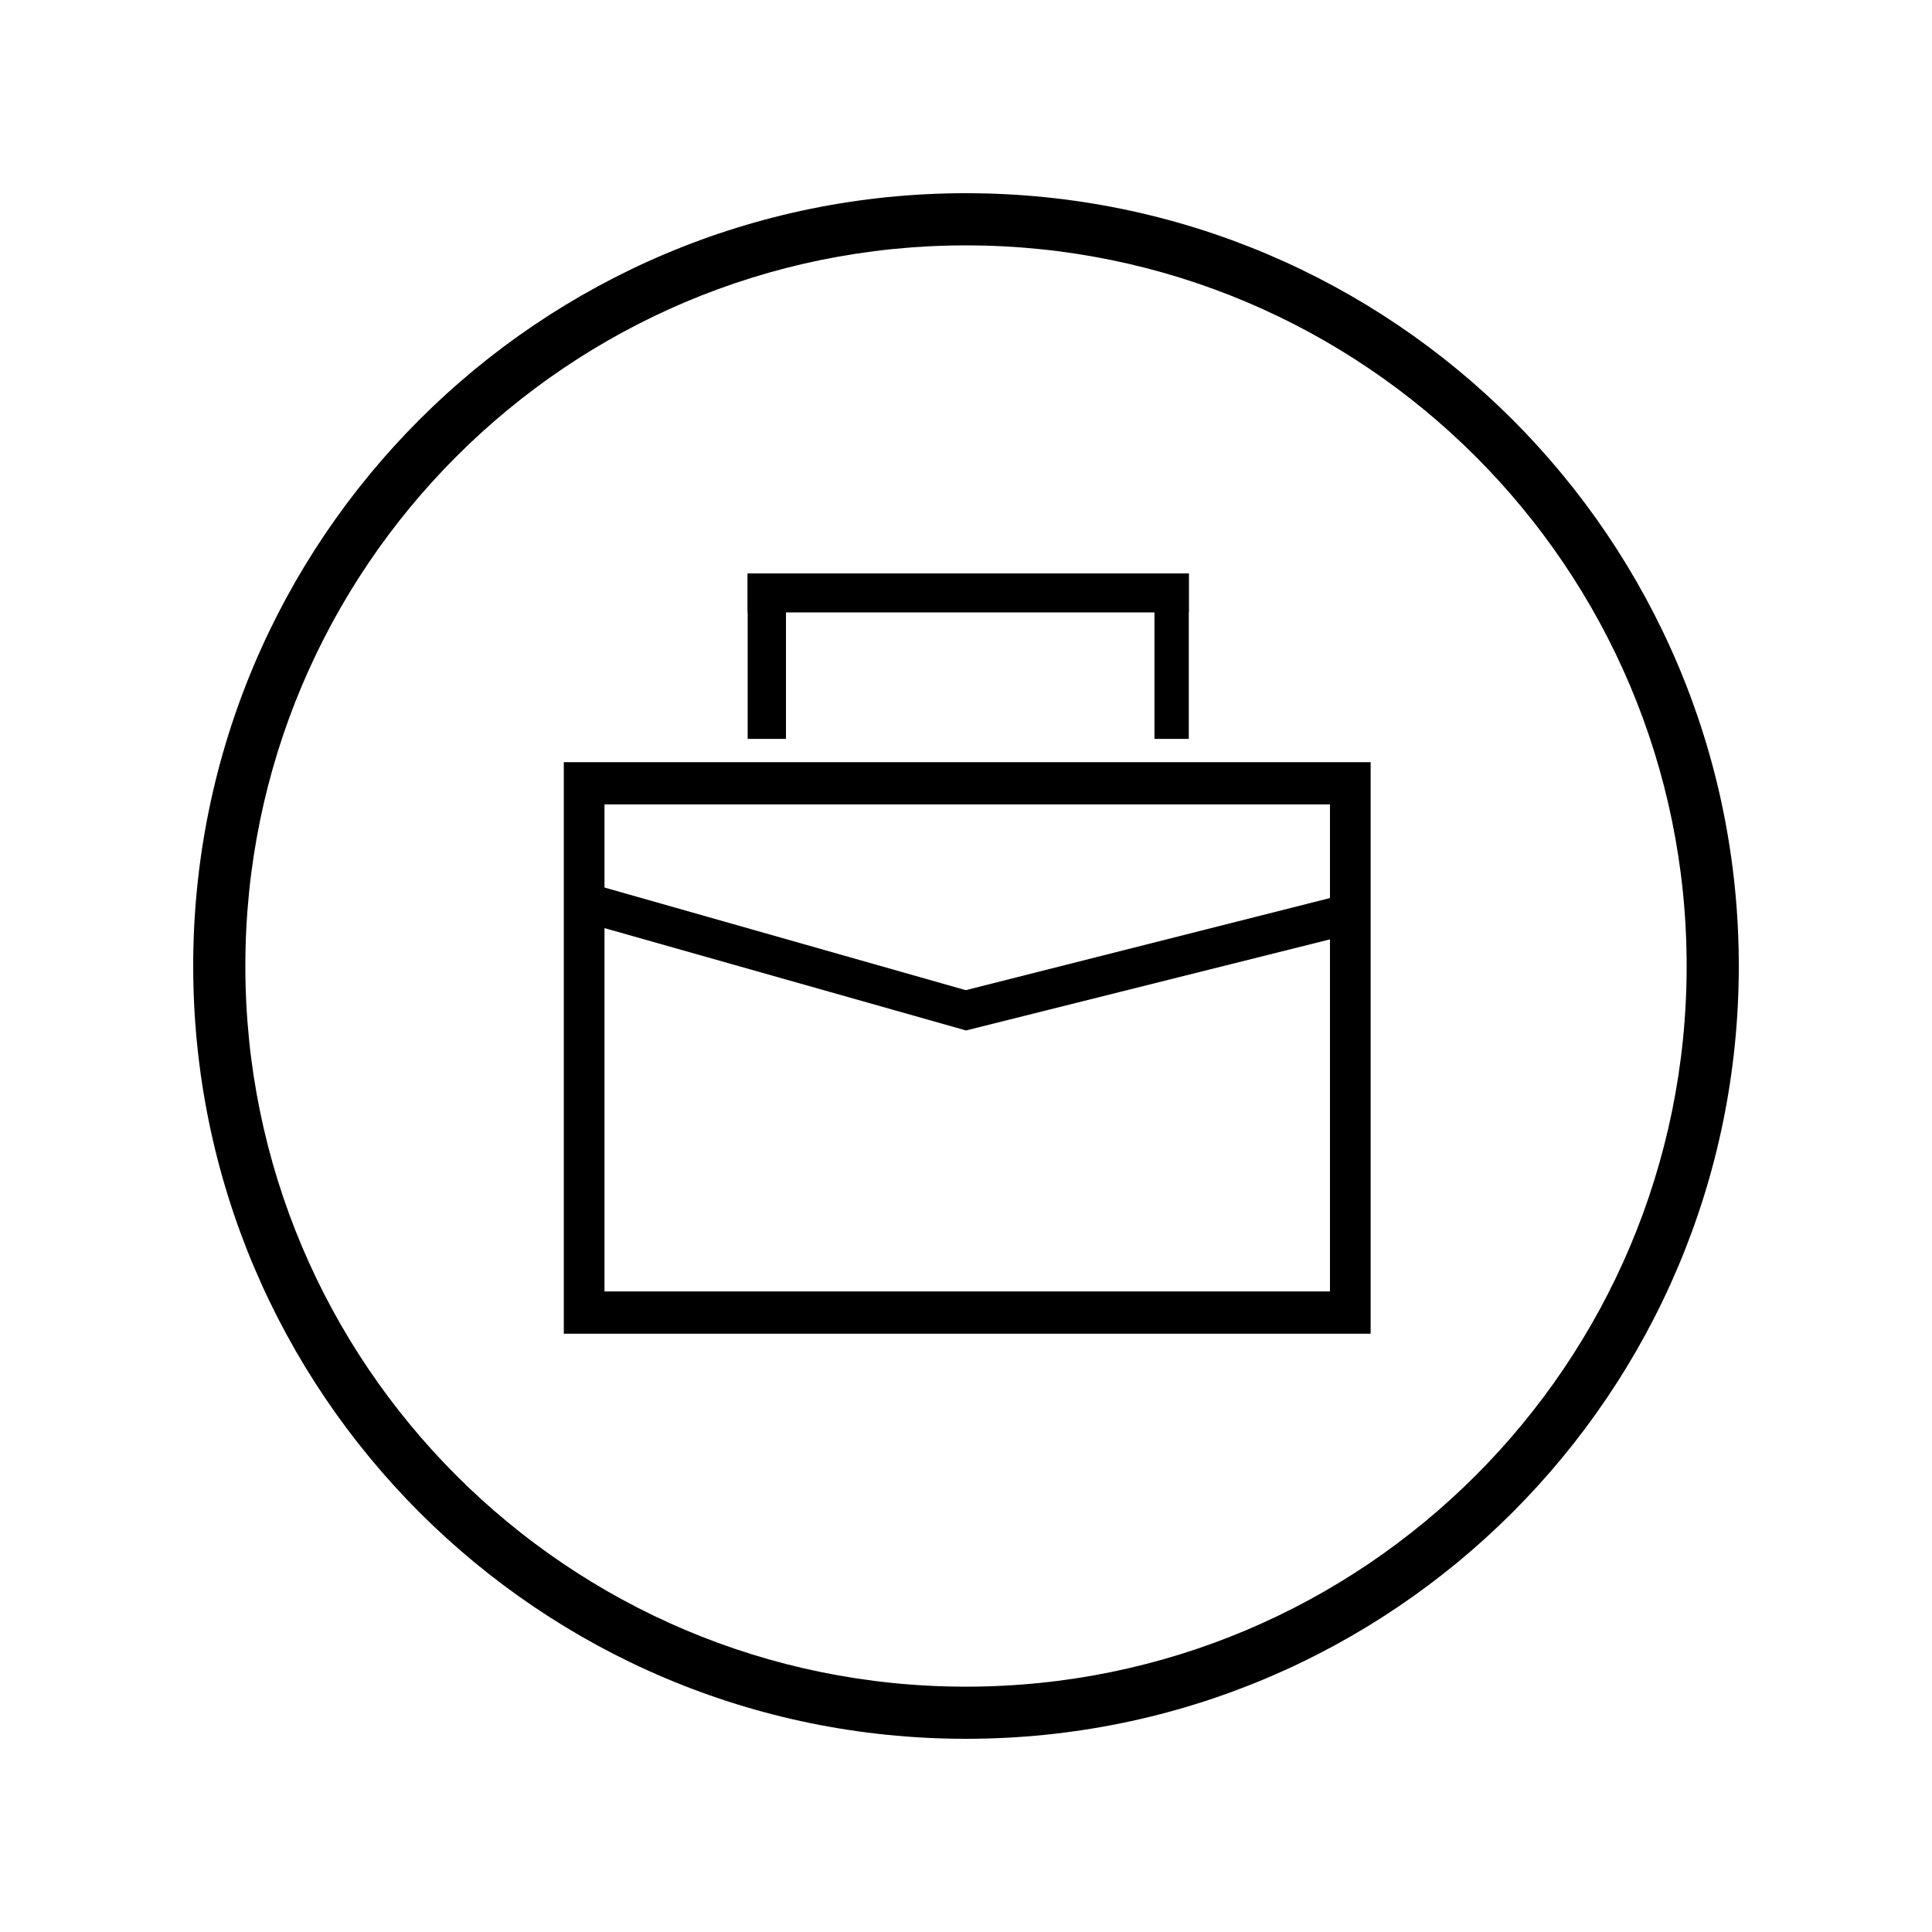 <?xml version="1.0" encoding="utf-8"?>
<!-- Generator: Adobe Illustrator 15.0.0, SVG Export Plug-In . SVG Version: 6.00 Build 0)  -->
<!DOCTYPE svg PUBLIC "-//W3C//DTD SVG 1.1//EN" "http://www.w3.org/Graphics/SVG/1.1/DTD/svg11.dtd">
<svg version="1.1" id="图层_1" xmlns="http://www.w3.org/2000/svg" xmlns:xlink="http://www.w3.org/1999/xlink" x="0px" y="0px"
	 width="200px" height="200px" viewBox="0 0 200 200" enable-background="new 0 0 200 200" xml:space="preserve">
<g>
	<path d="M58.365,78.901L58.365,78.901v59.164h83.523V78.901H58.365z M137.677,133.689h-75.1V81.884v1.386h75.1V133.689z"/>
	<path d="M100,106.673L58.871,95.03l0.756-3.991l40.37,11.469L100,106.673z"/>
	<path d="M141.34,96.326L100,106.673l-0.872-3.957l41.512-10.5L141.34,96.326z"/>
	<path d="M77.399,59.362h3.965V76.49h-3.965V59.362z"/>
	<path d="M119.51,59.362h3.554V76.49h-3.554V59.362z"/>
	<path d="M77.399,59.362h45.664v4.036H77.399V59.362z"/>
	<path d="M100,20c-44.183,0-80,35.817-80,80s35.817,80,80,80c44.183,0,80-35.817,80-80S144.183,20,100,20z M100,174.604
		c-41.202,0-74.602-33.401-74.602-74.601c0-41.203,33.402-74.602,74.602-74.602c41.202,0,74.602,33.402,74.602,74.602
		S141.202,174.604,100,174.604z"/>
</g>
</svg>
